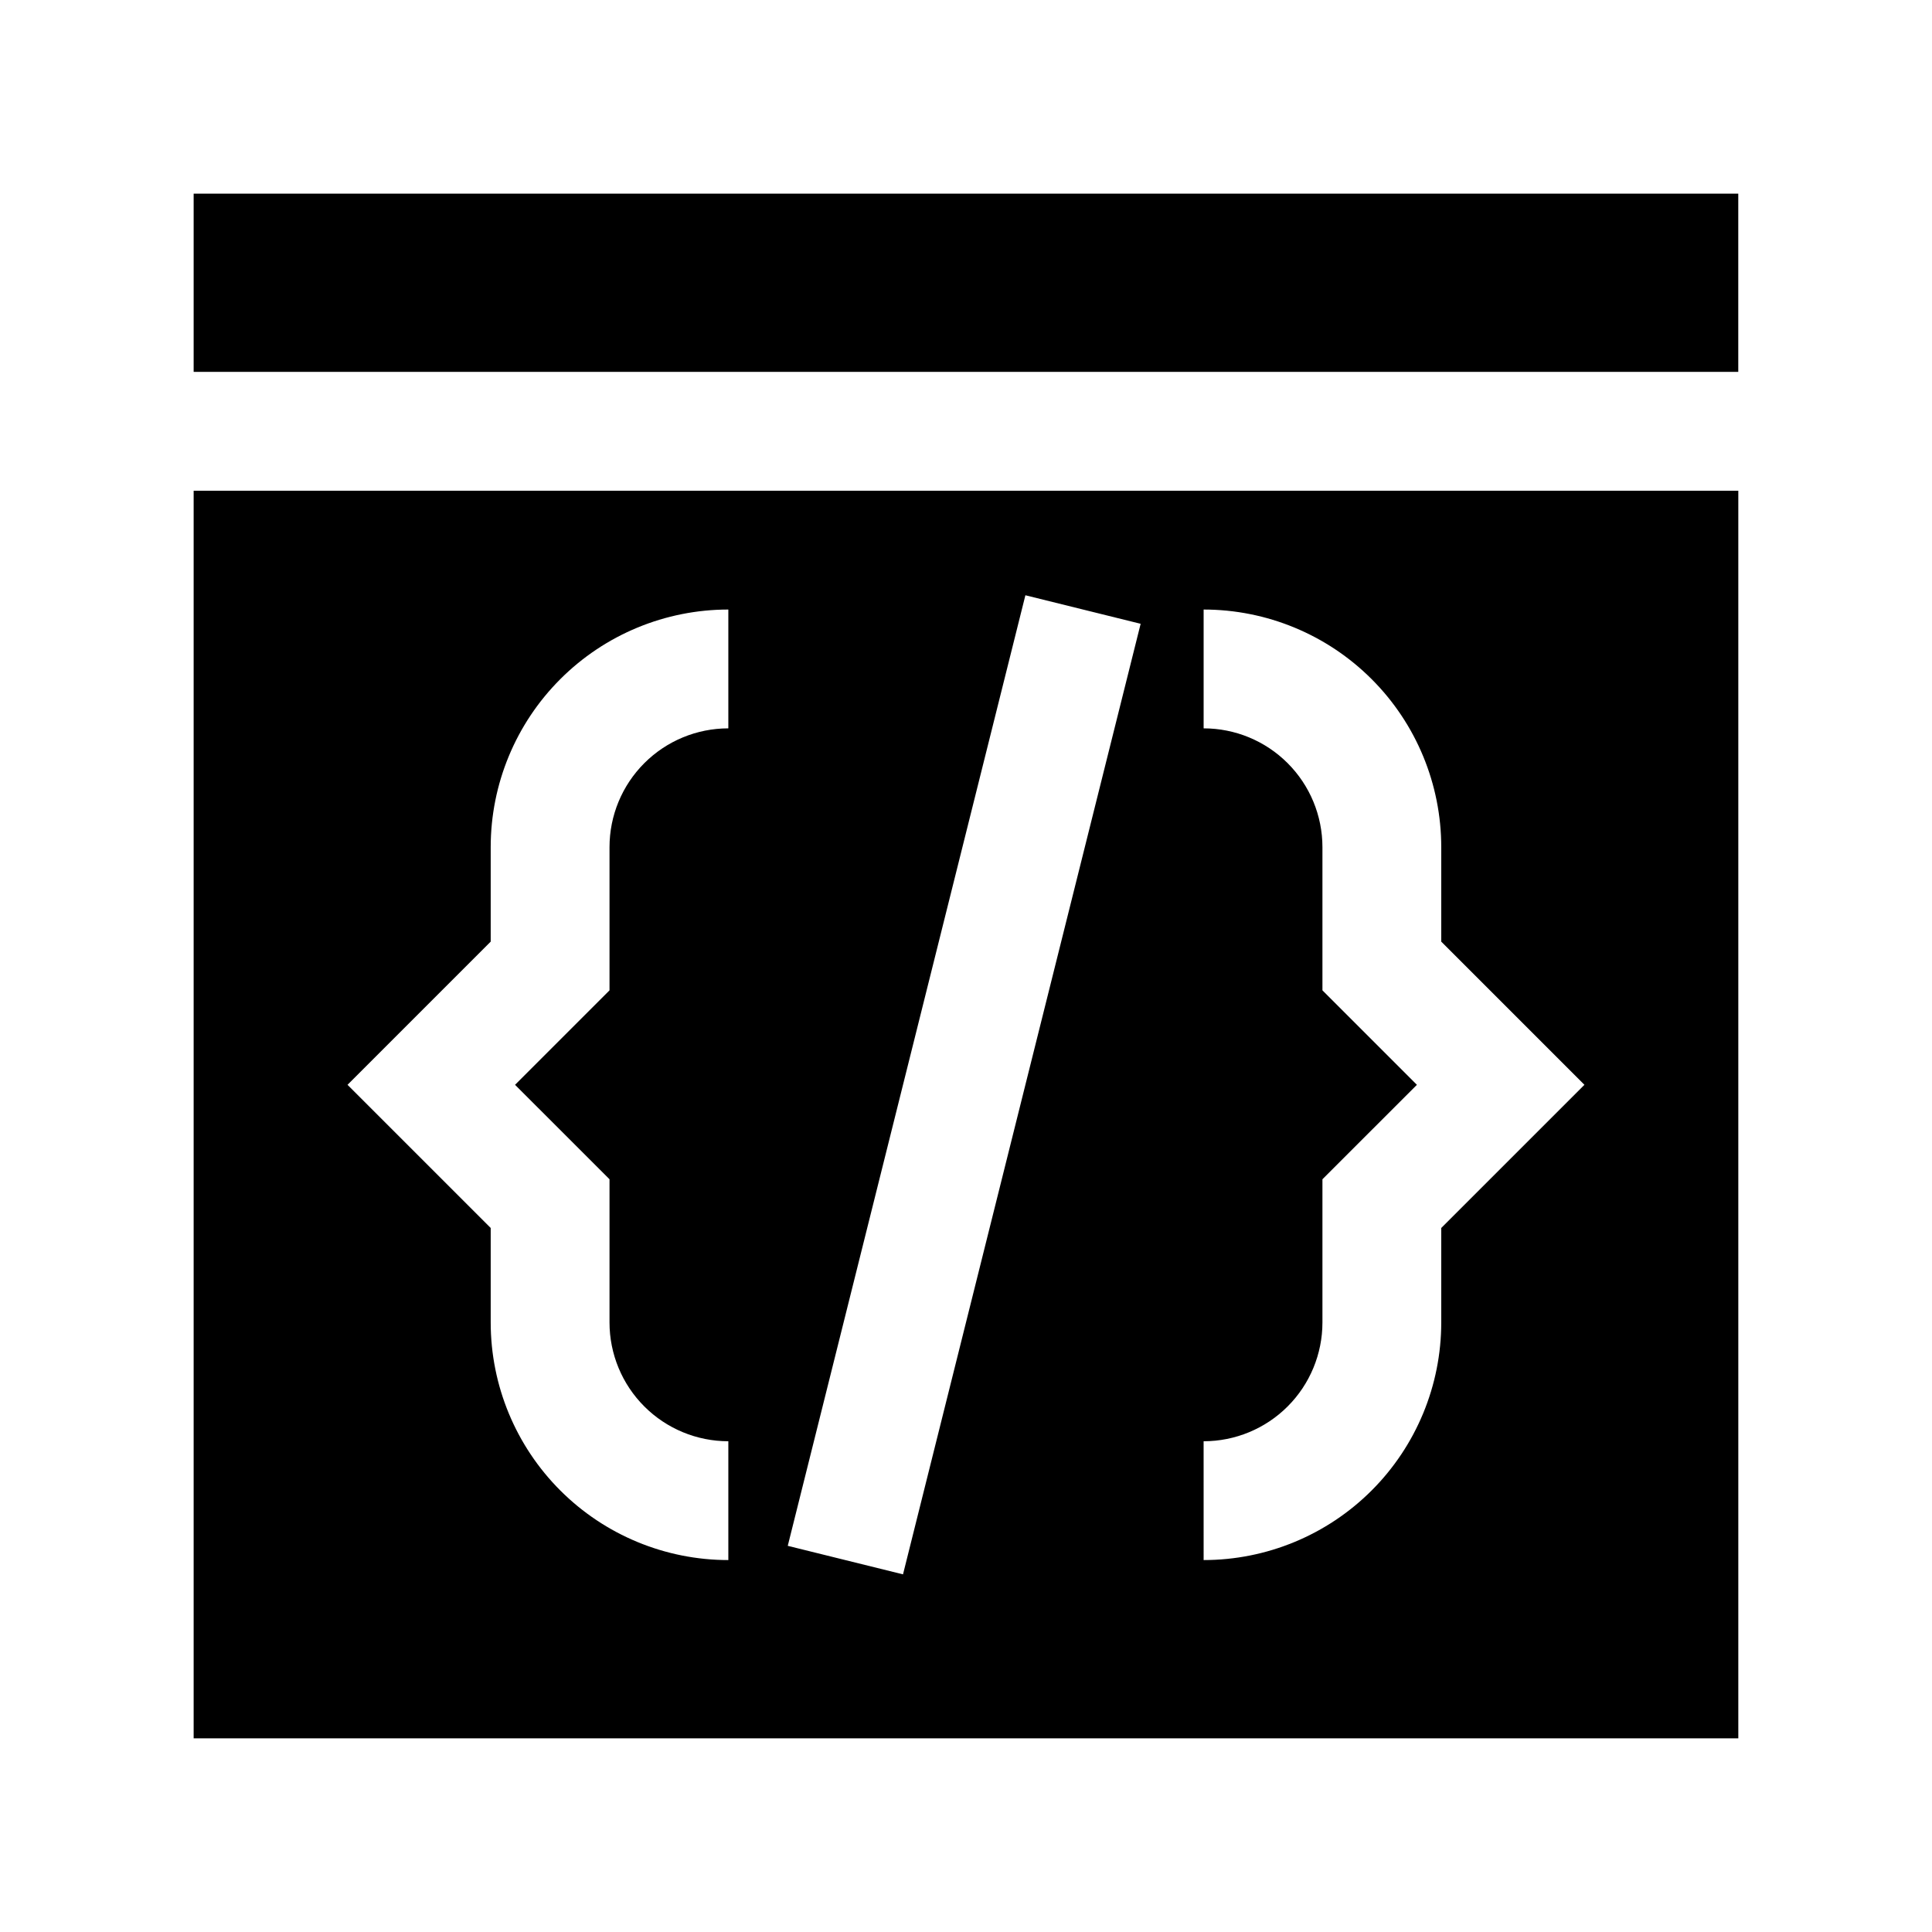 <?xml version="1.0" encoding="UTF-8"?>
<!-- Uploaded to: SVG Repo, www.svgrepo.com, Generator: SVG Repo Mixer Tools -->
<svg fill="#000000" width="800px" height="800px" version="1.1" viewBox="144 144 512 512" xmlns="http://www.w3.org/2000/svg">
 <g>
  <path d="m195.32 604.67h409.35v-330.62h-409.35zm267.65-78.719 0.004-0.004c8.348 0 16.359-3.316 22.262-9.223 5.906-5.902 9.223-13.914 9.223-22.266v-37.941l25.035-25.031-25.035-25.035v-37.941c0-8.352-3.316-16.363-9.223-22.266-5.902-5.906-13.914-9.223-22.262-9.223v-31.488c16.699 0 32.719 6.633 44.527 18.445 11.812 11.809 18.445 27.828 18.445 44.531v25.031l37.945 37.945-37.945 37.941v25.031c0 16.703-6.633 32.723-18.445 44.531-11.809 11.812-27.828 18.445-44.527 18.445zm-47.23-224.2 30.543 7.559-62.977 251.91-30.543-7.559zm-141.7 91.789v-25.031c0-16.703 6.633-32.723 18.445-44.531 11.809-11.812 27.828-18.445 44.531-18.445v31.488c-8.352 0-16.363 3.316-22.266 9.223-5.906 5.902-9.223 13.914-9.223 22.266v37.941l-25.035 25.035 25.035 25.031v37.941c0 8.352 3.316 16.363 9.223 22.266 5.902 5.906 13.914 9.223 22.266 9.223v31.488c-16.703 0-32.723-6.633-44.531-18.445-11.812-11.809-18.445-27.828-18.445-44.531v-25.031l-37.945-37.941z"/>
  <path d="m195.32 195.32h409.34v47.23h-409.34z"/>
 </g>
</svg>